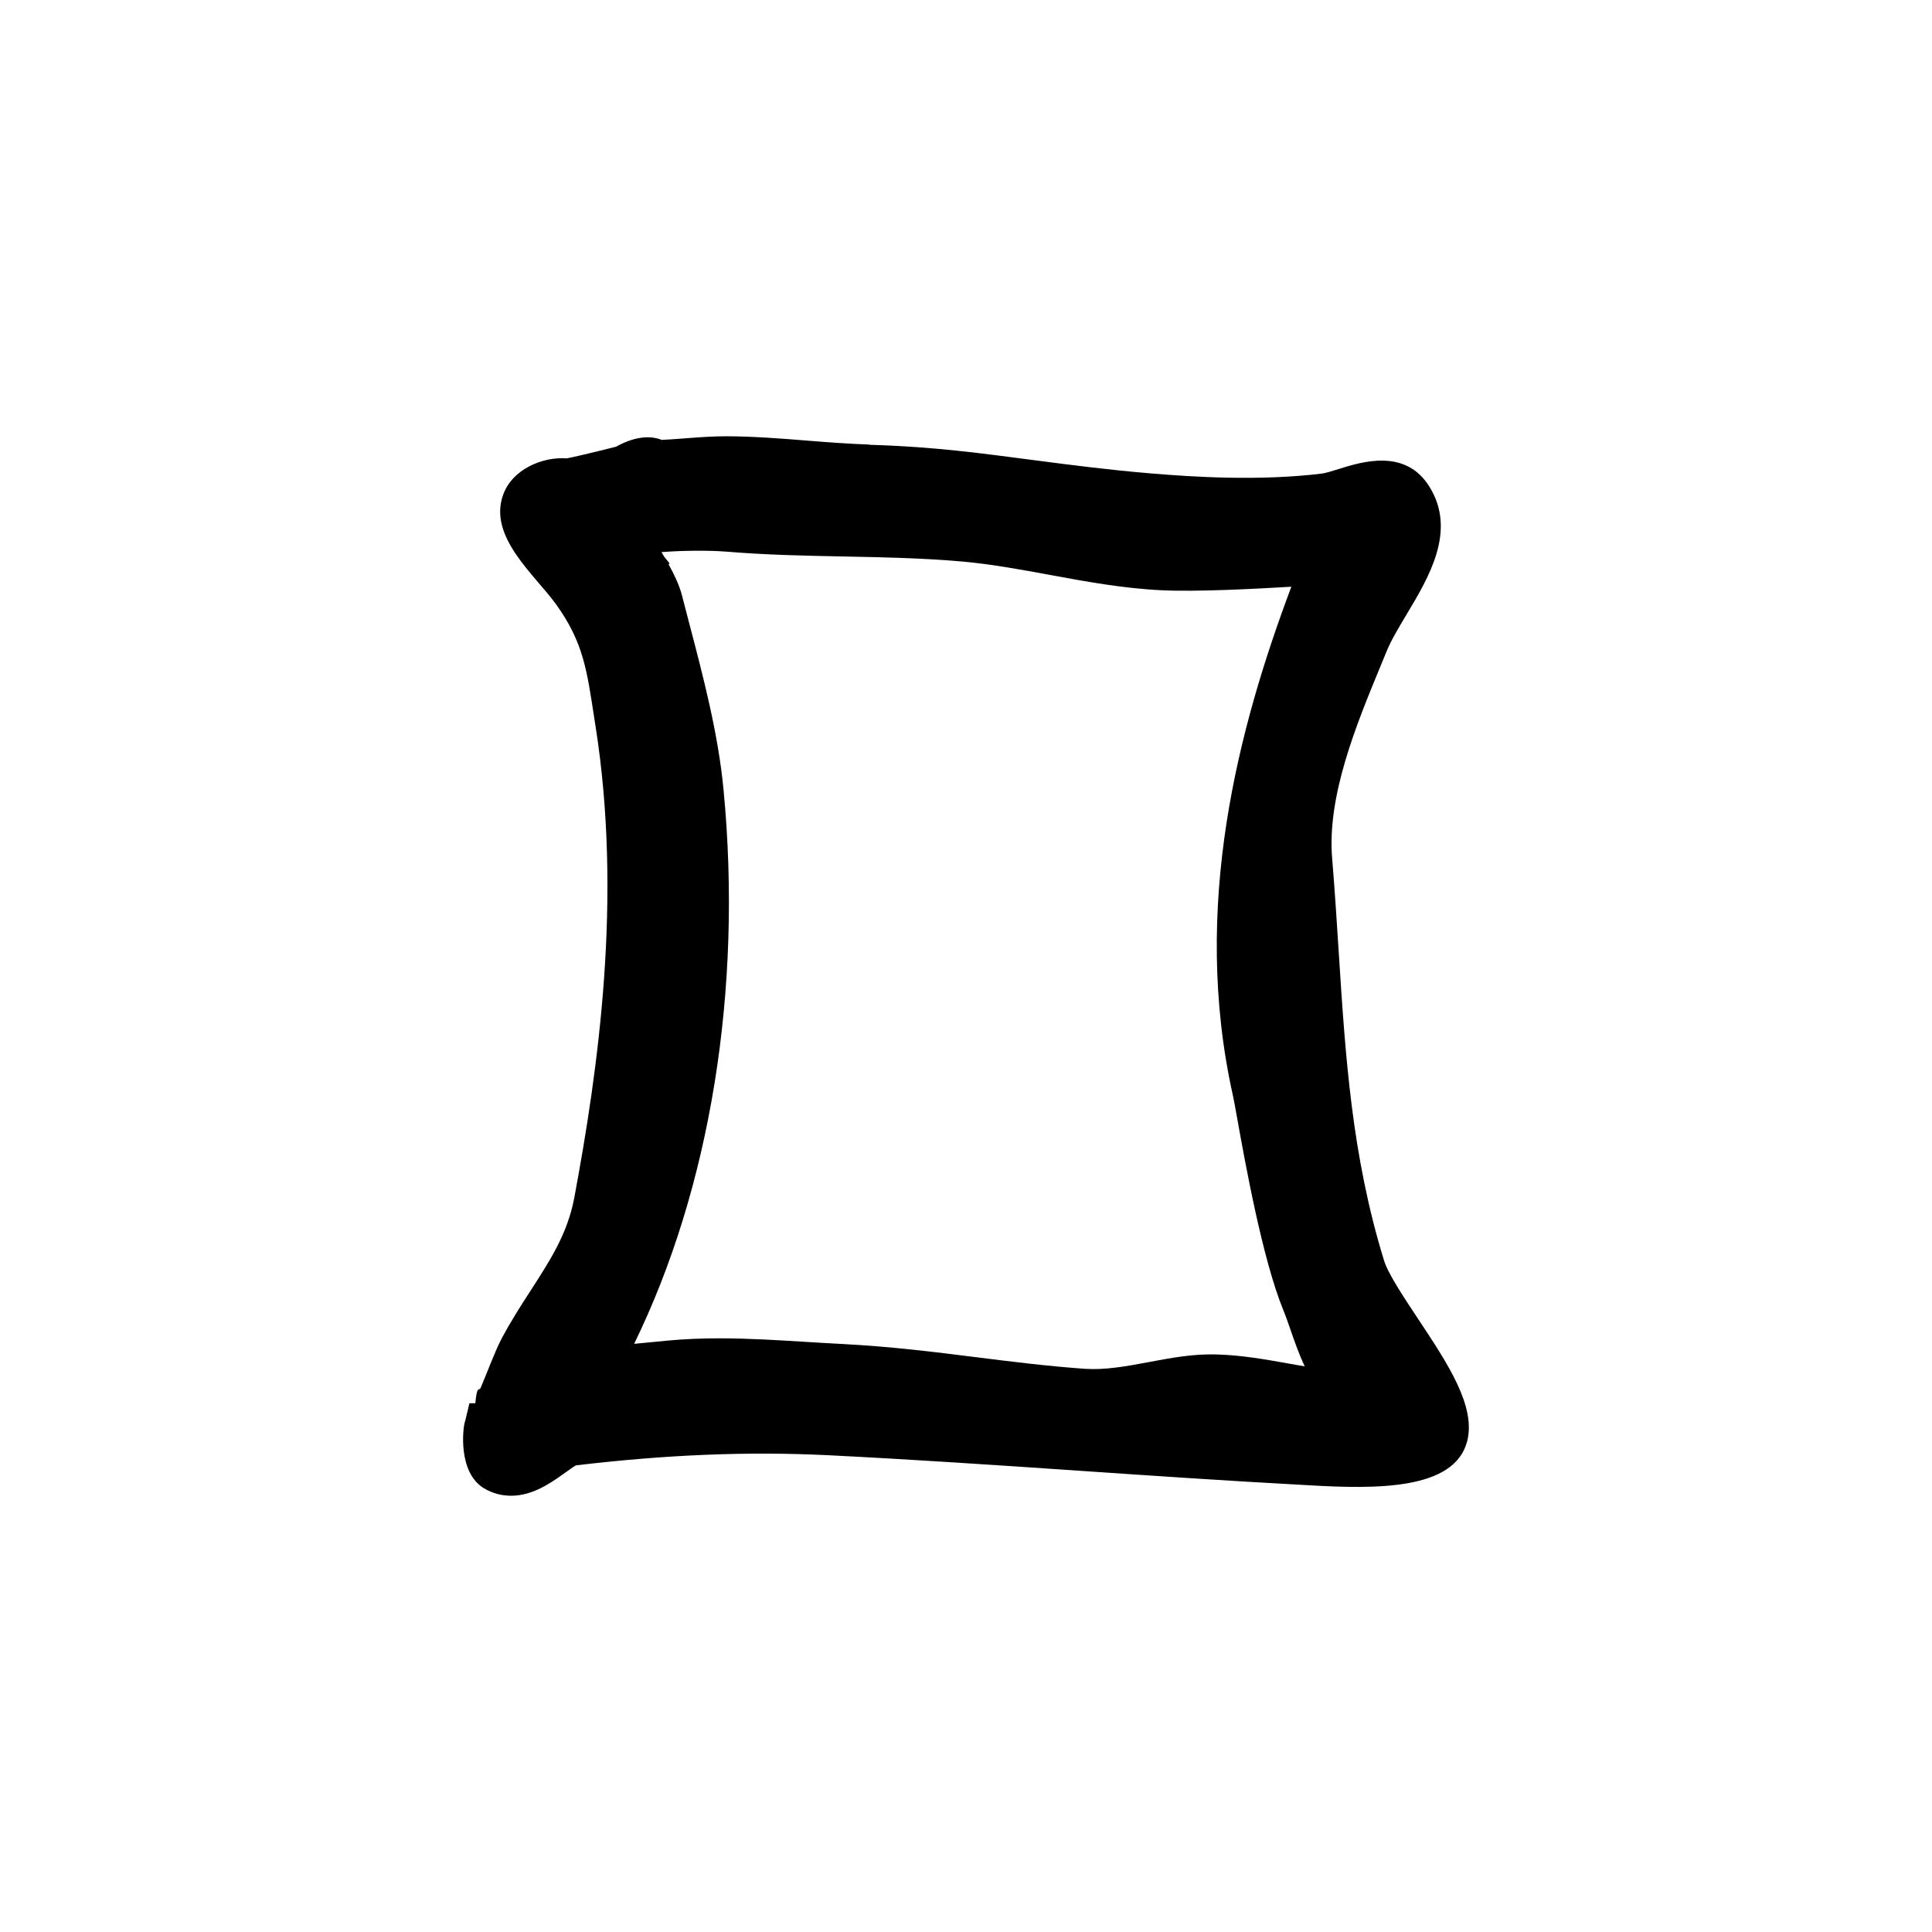 <?xml version="1.0" encoding="UTF-8"?>
<!-- Uploaded to: ICON Repo, www.svgrepo.com, Generator: ICON Repo Mixer Tools -->
<svg fill="#000000" width="800px" height="800px" version="1.1" viewBox="144 144 512 512" xmlns="http://www.w3.org/2000/svg">
 <path d="m510.79 478.07c-8.574-27.836-10.254-54.191-12.035-82.09-0.516-8.012-1.027-16.117-1.715-24.395-1.41-16.672 6.324-35.371 13.145-51.867l1.34-3.246c1.211-2.918 3.18-6.203 5.262-9.684 5.906-9.855 13.254-22.117 6.066-33.746-6.34-10.305-17.879-6.688-24.094-4.742-1.688 0.527-3.438 1.078-4.434 1.199-16.281 1.996-33.656 0.941-45.297-0.035-11.168-0.938-20.973-2.207-30.457-3.445-14.328-1.863-26.863-3.633-43.797-4.133-0.473-0.016-0.438-0.031-0.438-0.074-5.039-0.18-10.777-0.586-15.996-1.012-7.082-0.578-14.898-1.184-21.996-1.184-3.09-0.016-7.117 0.262-10.953 0.559-1.84 0.141-4.539 0.344-6.035 0.398-3.305-1.336-7.551-0.73-12.086 1.805-6.609 1.672-11.355 2.769-13.055 3.09-6.535-0.48-14.555 2.961-16.902 9.738-3.961 11.082 8.465 21.18 14.055 28.949 7.344 10.207 8.191 17.695 10.176 30.5l0.266 1.715c7.195 45.516 0.766 90.793-5.629 125.12-1.785 9.395-6.293 16.367-11.508 24.449-2.57 3.965-5.215 8.074-7.691 12.715-1.758 3.316-3.797 8.898-5.594 13.125-0.449 1.035-0.953-0.945-1.422 4.094h-1.566s-1.223 5.269-1.266 5.164c-0.438 1.605-1.793 13.035 5.004 17.297 2.535 1.551 5.023 2.051 7.387 2.051 5.719 0 10.707-3.586 13.801-5.785 1.168-0.828 2.938-2.102 3.305-2.266 24.184-2.856 45.402-3.719 66.746-2.691 22.617 1.129 45.281 2.664 67.199 4.156 19.043 1.301 38.734 2.637 58.219 3.691l1.551 0.086c18.738 1.125 38.988 1.246 42.441-11.512 2.465-9.297-5.055-20.609-13.012-32.598-3.711-5.598-7.922-11.93-8.984-15.398zm-190.11 21.23c-3.402 0.336-6.246 0.609-8.629 0.828 20.156-41.246 28.762-93.891 23.703-146.75-1.402-14.844-5.324-29.809-9.125-44.285l-1.98-7.602c-0.672-2.484-1.977-5.269-3.477-7.969l0.273-0.188c-0.262-0.379-0.762-1.004-1.414-1.785-0.246-0.414-0.504-0.828-0.75-1.23 5.473-0.441 12.602-0.504 17.398-0.117 10.387 0.867 20.887 1.074 31.031 1.273 10.438 0.207 21.234 0.422 31.629 1.367 7.488 0.684 14.906 2.047 22.762 3.492 9.621 1.773 19.574 3.606 29.711 4.086 9.383 0.457 25.105-0.383 34.41-0.934-14.051 37.418-26.625 84.805-15.496 134.8 0.223 0.957 0.598 3.082 1.125 5.992 2.18 12.137 6.715 37.402 12.258 50.965 0.66 1.598 1.273 3.379 1.91 5.219 1.074 3.09 2.238 6.453 3.754 9.637-1.508-0.25-3.031-0.523-4.574-0.797-5.926-1.059-12.055-2.144-18.414-2.344-6.504-0.258-12.586 0.934-18.484 2.035-5.844 1.094-11.352 2.102-16.742 1.758-10.051-0.715-19.523-1.906-28.676-3.055-11.164-1.406-22.703-2.856-35.711-3.527-3.176-0.16-6.363-0.359-9.559-0.555-7.543-0.469-15.242-0.945-22.984-0.945-4.652 0.004-9.309 0.176-13.949 0.625z"/>
</svg>